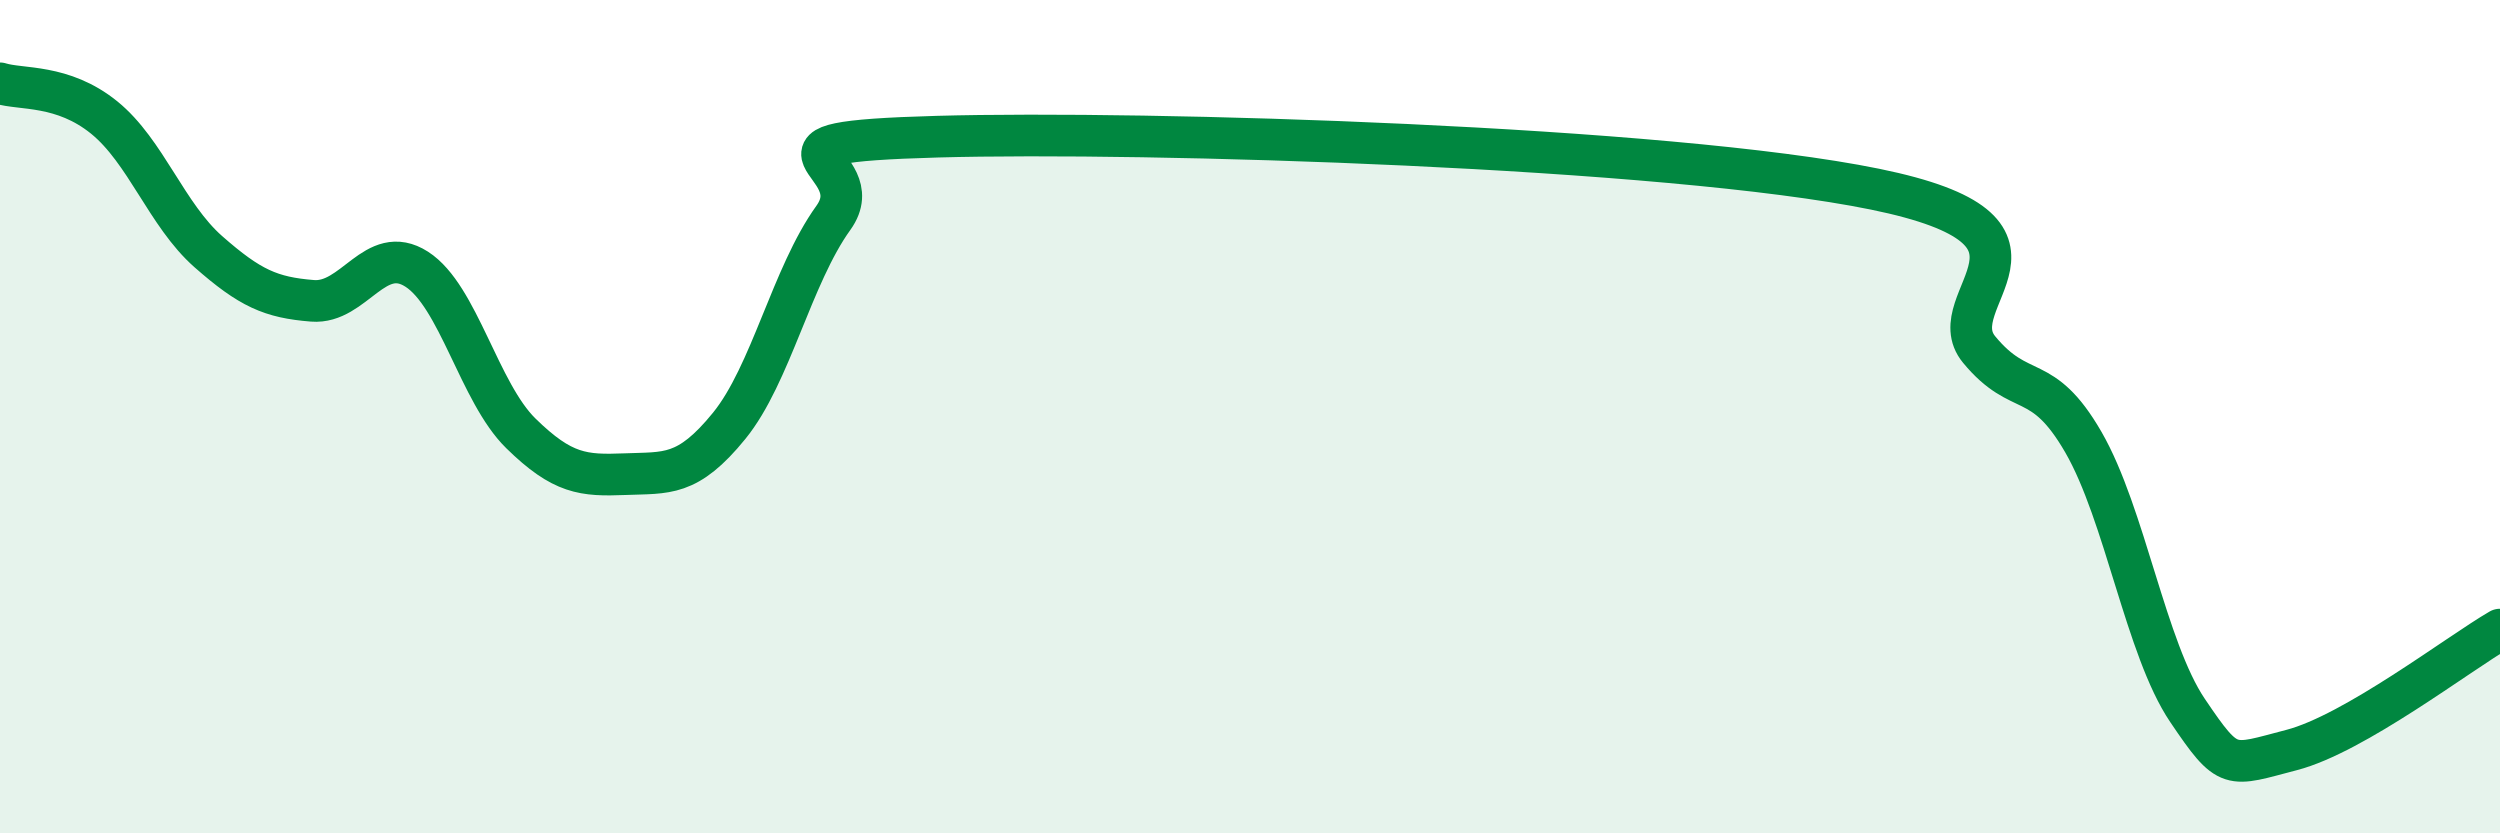 
    <svg width="60" height="20" viewBox="0 0 60 20" xmlns="http://www.w3.org/2000/svg">
      <path
        d="M 0,2 C 0.5,2.16 1.5,2.01 2.5,2.82 C 3.5,3.63 4,5.16 5,6.04 C 6,6.92 6.5,7.14 7.5,7.22 C 8.5,7.3 9,5.82 10,6.46 C 11,7.1 11.5,9.42 12.5,10.4 C 13.5,11.38 14,11.42 15,11.38 C 16,11.34 16.5,11.45 17.5,10.22 C 18.5,8.99 19,6.62 20,5.23 C 21,3.84 17.5,3.42 22.5,3.28 C 27.5,3.14 40,3.52 45,4.54 C 50,5.56 46.5,7.18 47.5,8.39 C 48.5,9.6 49,8.88 50,10.61 C 51,12.34 51.5,15.57 52.5,17.05 C 53.5,18.53 53.5,18.39 55,18 C 56.5,17.61 59,15.69 60,15.11L60 20L0 20Z"
        fill="#008740"
        opacity="0.1"
        stroke-linecap="round"
        stroke-linejoin="round"
      />
      <path
        d="M 0,2 C 0.5,2.16 1.5,2.01 2.5,2.82 C 3.5,3.63 4,5.16 5,6.04 C 6,6.92 6.5,7.14 7.5,7.22 C 8.5,7.3 9,5.82 10,6.46 C 11,7.1 11.5,9.42 12.5,10.4 C 13.5,11.38 14,11.42 15,11.38 C 16,11.34 16.5,11.45 17.5,10.22 C 18.5,8.99 19,6.62 20,5.23 C 21,3.84 17.5,3.42 22.5,3.28 C 27.5,3.14 40,3.52 45,4.54 C 50,5.56 46.5,7.18 47.5,8.39 C 48.5,9.6 49,8.88 50,10.61 C 51,12.34 51.5,15.57 52.5,17.05 C 53.5,18.53 53.5,18.39 55,18 C 56.5,17.61 59,15.69 60,15.11"
        stroke="#008740"
        stroke-width="1"
        fill="none"
        stroke-linecap="round"
        stroke-linejoin="round"
      />
    </svg>
  